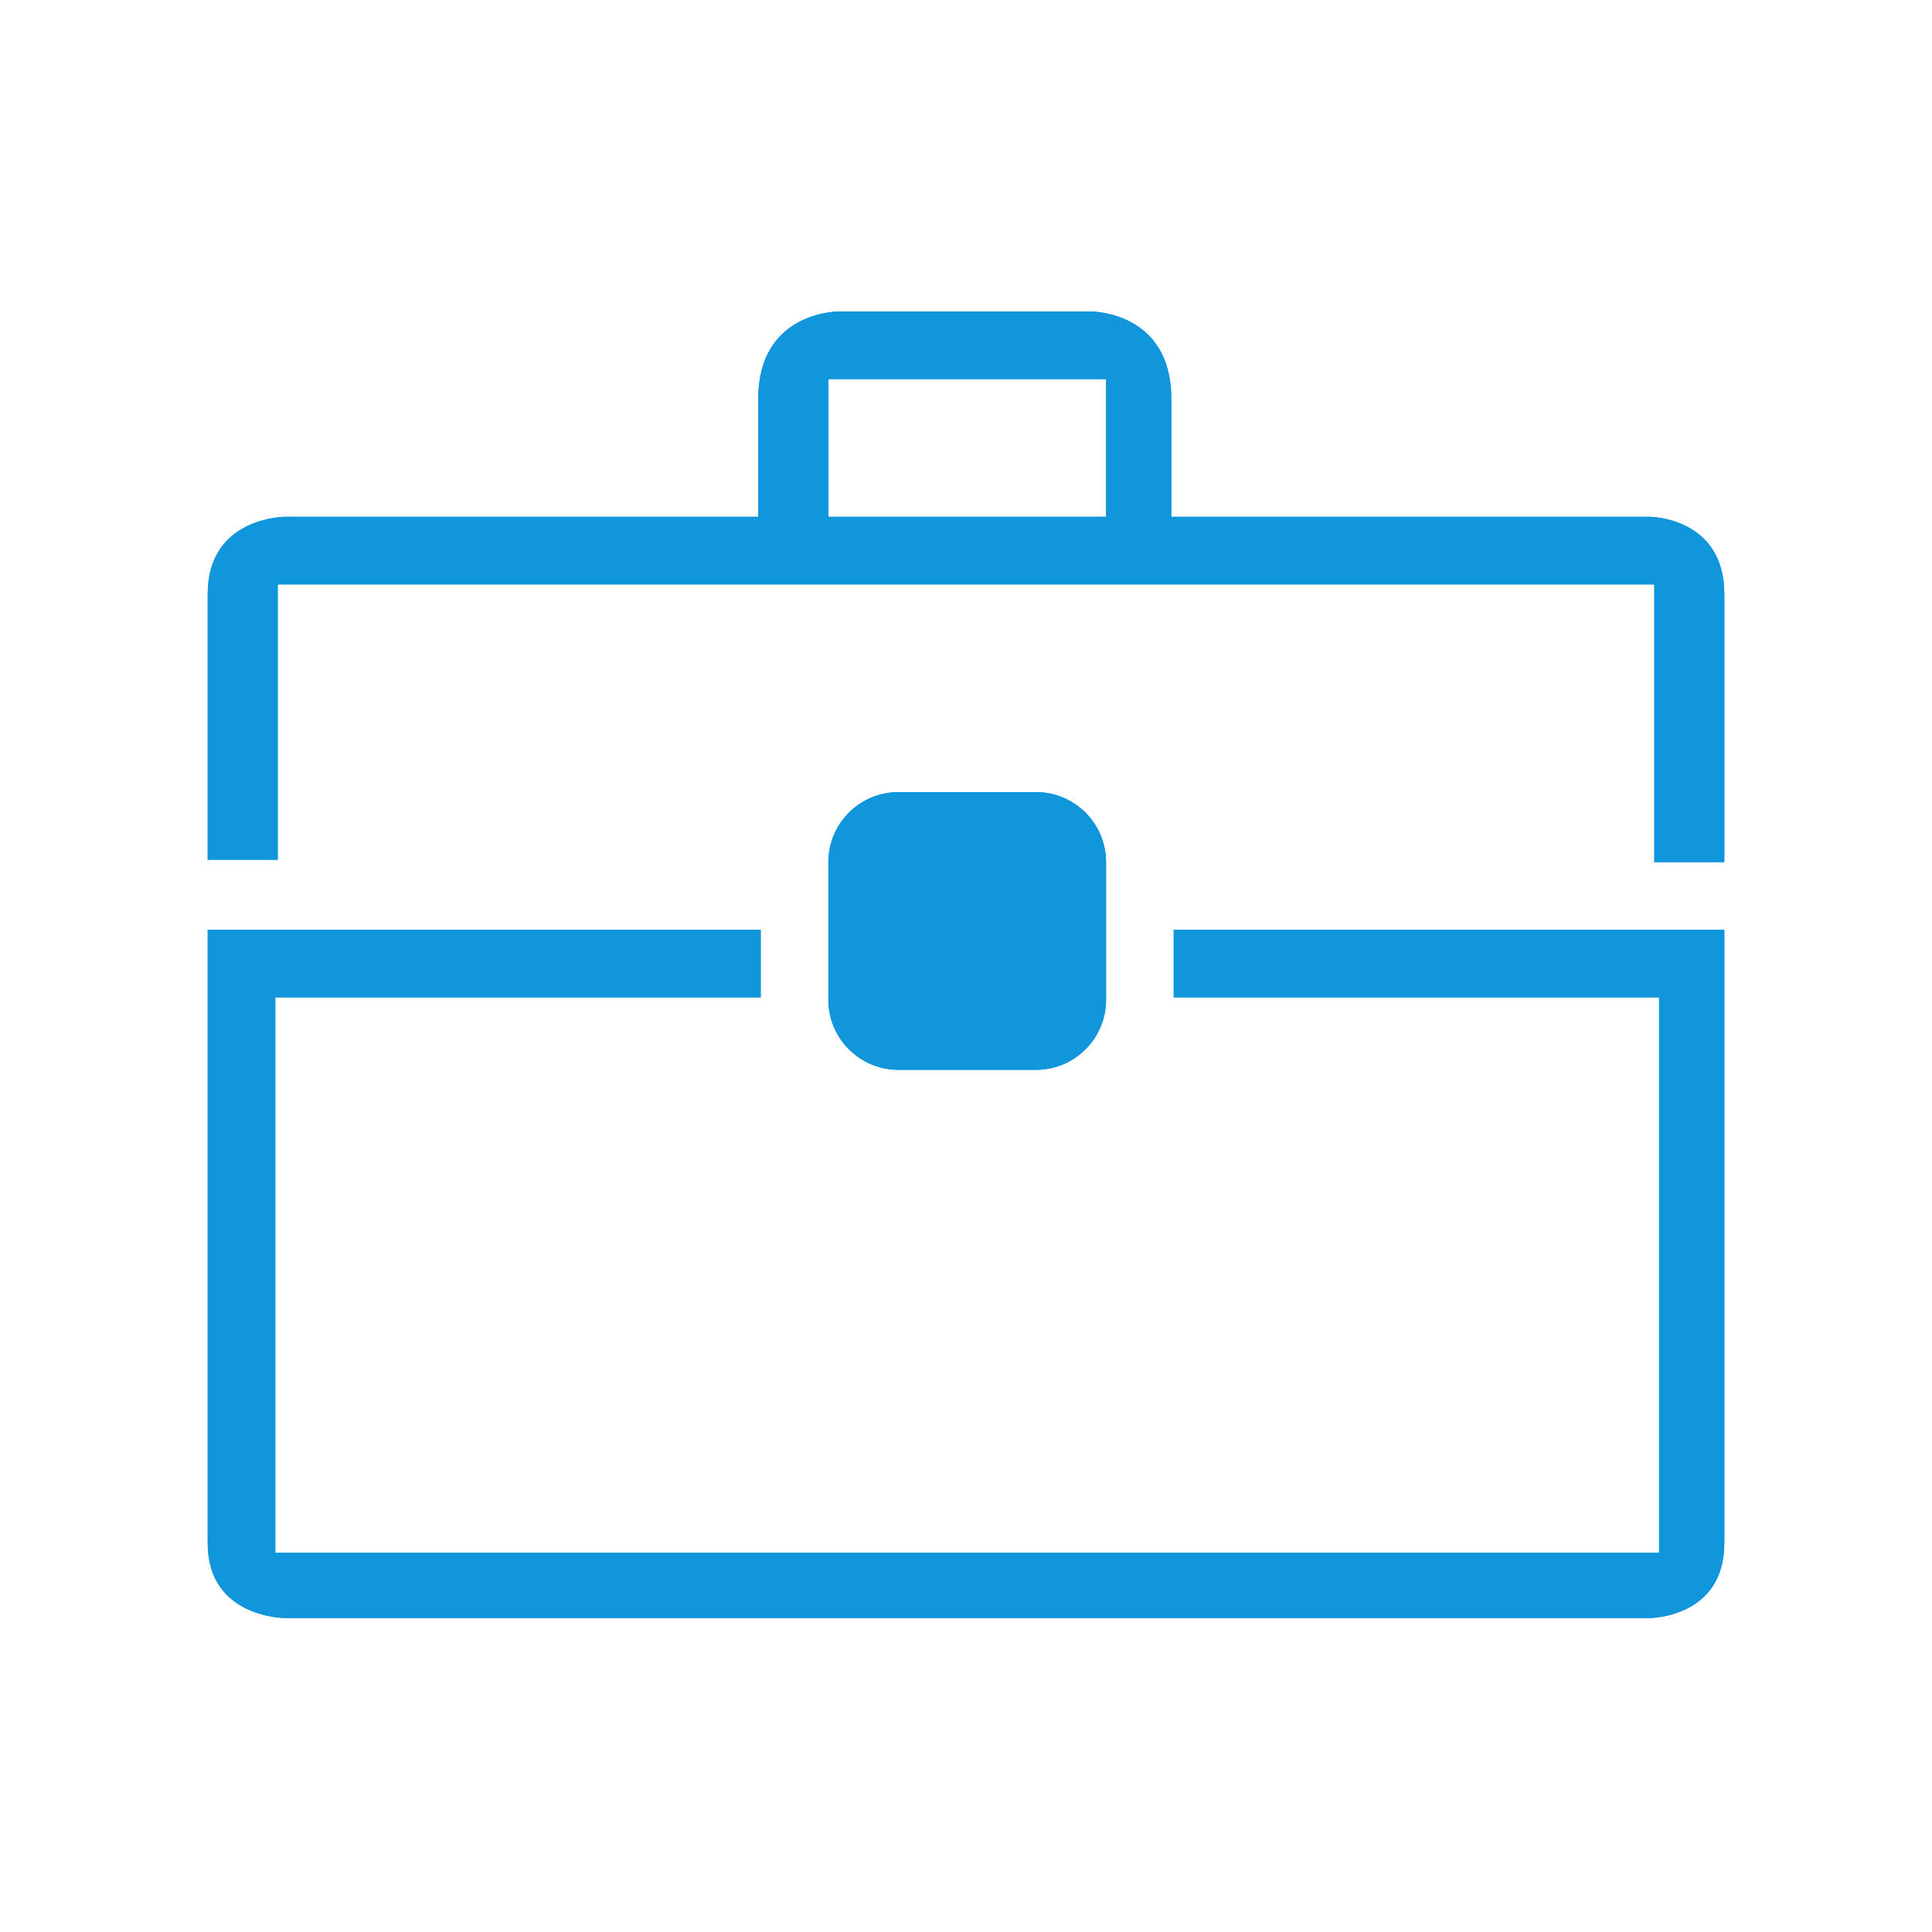 ﻿<?xml version="1.0" encoding="utf-8"?>
<!-- Generator: Adobe Illustrator 21.1.0, SVG Export Plug-In . SVG Version: 6.00 Build 0)  -->
<svg version="1.0" id="图层_1" xmlns="http://www.w3.org/2000/svg" xmlns:xlink="http://www.w3.org/1999/xlink" x="0px" y="0px"
	 width="80px" height="80px" xml:space="preserve">
<style type="text/css">
	.st0{fill:#1296DB;}
</style>
<path class="st0" d="M48.6,41.3h20.1v23H11.4v-23h20.1v-2.8H8.6v25.4c0,3.1,3.2,3.1,3.2,3.1h56.5c0,0,3.1,0,3.1-3.1V38.5H48.6V41.3z
	 M68.5,24.2H11.5v11.4H8.6v-11c0-3.2,3.2-3.2,3.2-3.2h56.5c0,0,3.1,0,3.1,3.2v11.1h-2.9L68.5,24.2L68.5,24.2z M45.8,15.7H34.3v5.8
	h-2.9v-5c0-3.6,3.3-3.6,3.3-3.6h10.5c0,0,3.3,0,3.3,3.6v5h-2.7L45.8,15.7z M34.3,41.4c0,1.6,1.3,2.9,2.9,2.9h5.7
	c1.6,0,2.9-1.3,2.9-2.9v-5.7c0-1.6-1.3-2.9-2.9-2.9h-5.7c-1.6,0-2.9,1.3-2.9,2.9V41.4z M37.1,35.7v5.7h5.7v-5.7H37.1z"/>
<path class="st0" d="M48.6,41.3h20.1v23H11.4v-23h20.1v-2.8H8.6v25.4c0,3.1,3.2,3.1,3.2,3.1h56.5c0,0,3.1,0,3.1-3.1V38.5H48.6V41.3z
	 M68.5,24.2H11.5v11.4H8.6v-11c0-3.2,3.2-3.2,3.2-3.2h56.5c0,0,3.1,0,3.1,3.2v11.1h-2.9L68.5,24.2L68.5,24.2z M45.8,15.7H34.3v5.8
	h-2.9v-5c0-3.6,3.3-3.6,3.3-3.6h10.5c0,0,3.3,0,3.3,3.6v5h-2.7L45.8,15.7z M34.3,41.4c0,1.6,1.3,2.9,2.9,2.9h5.7
	c1.6,0,2.9-1.3,2.9-2.9v-5.7c0-1.6-1.3-2.9-2.9-2.9h-5.7c-1.6,0-2.9,1.3-2.9,2.9V41.4z M37.1,35.7v5.7h5.7v-5.7H37.1z"/>
</svg>
